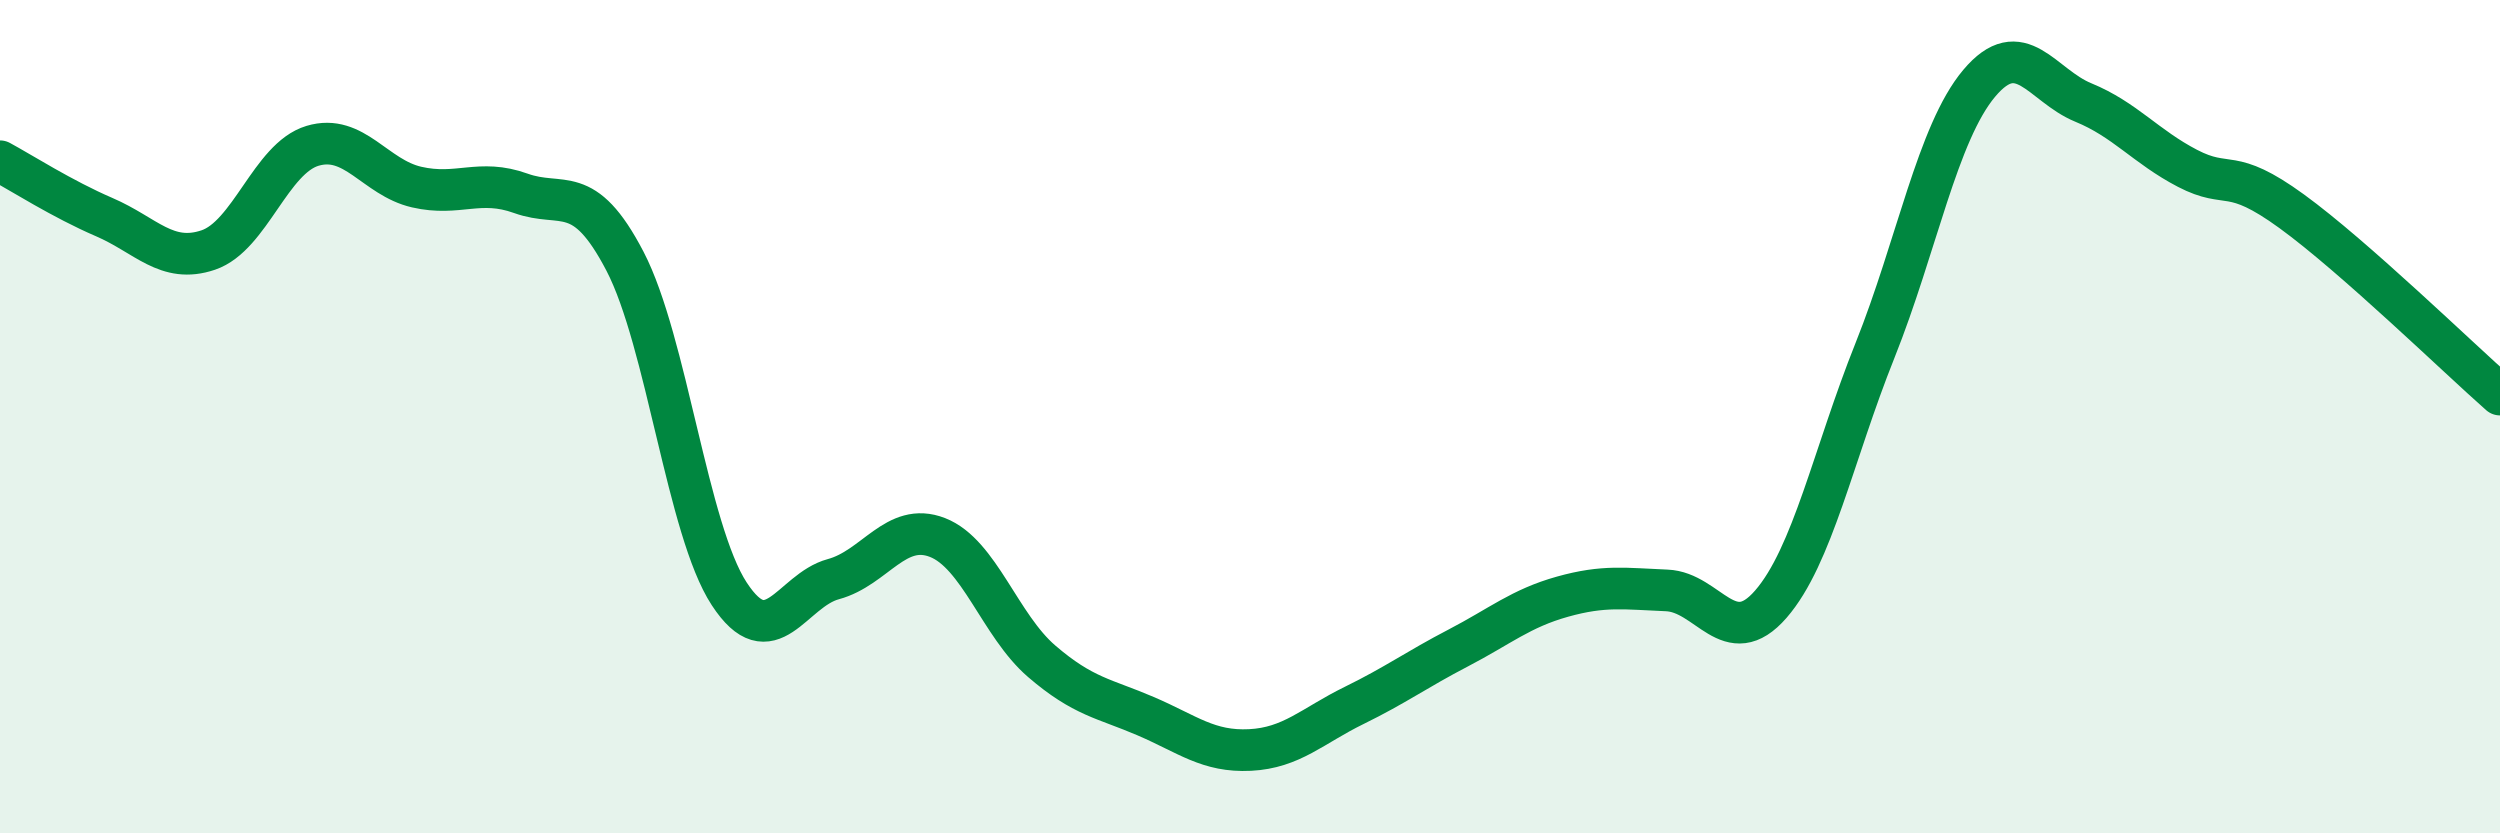 
    <svg width="60" height="20" viewBox="0 0 60 20" xmlns="http://www.w3.org/2000/svg">
      <path
        d="M 0,3.87 C 0.5,4.14 1.5,4.78 2.5,5.21 C 3.5,5.64 4,6.34 5,6 C 6,5.66 6.5,3.8 7.5,3.5 C 8.5,3.2 9,4.26 10,4.49 C 11,4.72 11.5,4.28 12.5,4.64 C 13.5,5 14,4.35 15,6.27 C 16,8.19 16.5,12.72 17.5,14.25 C 18.5,15.78 19,14.17 20,13.9 C 21,13.63 21.5,12.51 22.5,12.9 C 23.5,13.29 24,15.01 25,15.87 C 26,16.73 26.5,16.76 27.5,17.19 C 28.5,17.62 29,18.05 30,18 C 31,17.95 31.5,17.42 32.5,16.93 C 33.5,16.44 34,16.07 35,15.55 C 36,15.03 36.5,14.6 37.5,14.32 C 38.5,14.04 39,14.13 40,14.17 C 41,14.21 41.5,15.65 42.5,14.5 C 43.5,13.35 44,10.91 45,8.41 C 46,5.91 46.5,3.19 47.5,2 C 48.5,0.81 49,2.05 50,2.46 C 51,2.87 51.5,3.52 52.5,4.04 C 53.5,4.56 53.5,3.98 55,5.07 C 56.5,6.16 59,8.59 60,9.47L60 20L0 20Z"
        fill="#008740"
        opacity="0.1"
        stroke-linecap="round"
        stroke-linejoin="round"
      />
      <path
        d="M 0,3.87 C 0.5,4.14 1.5,4.78 2.5,5.21 C 3.5,5.64 4,6.34 5,6 C 6,5.66 6.5,3.8 7.5,3.5 C 8.5,3.2 9,4.26 10,4.49 C 11,4.72 11.5,4.28 12.5,4.64 C 13.5,5 14,4.35 15,6.27 C 16,8.19 16.5,12.72 17.5,14.25 C 18.5,15.78 19,14.17 20,13.9 C 21,13.63 21.5,12.51 22.5,12.9 C 23.5,13.29 24,15.01 25,15.87 C 26,16.73 26.5,16.76 27.5,17.19 C 28.5,17.62 29,18.05 30,18 C 31,17.95 31.5,17.42 32.5,16.93 C 33.5,16.44 34,16.07 35,15.55 C 36,15.03 36.5,14.6 37.5,14.32 C 38.5,14.04 39,14.13 40,14.17 C 41,14.21 41.5,15.65 42.5,14.5 C 43.5,13.35 44,10.91 45,8.41 C 46,5.91 46.5,3.19 47.5,2 C 48.5,0.81 49,2.05 50,2.46 C 51,2.87 51.5,3.52 52.5,4.04 C 53.5,4.56 53.5,3.98 55,5.07 C 56.5,6.16 59,8.59 60,9.47"
        stroke="#008740"
        stroke-width="1"
        fill="none"
        stroke-linecap="round"
        stroke-linejoin="round"
      />
    </svg>
  